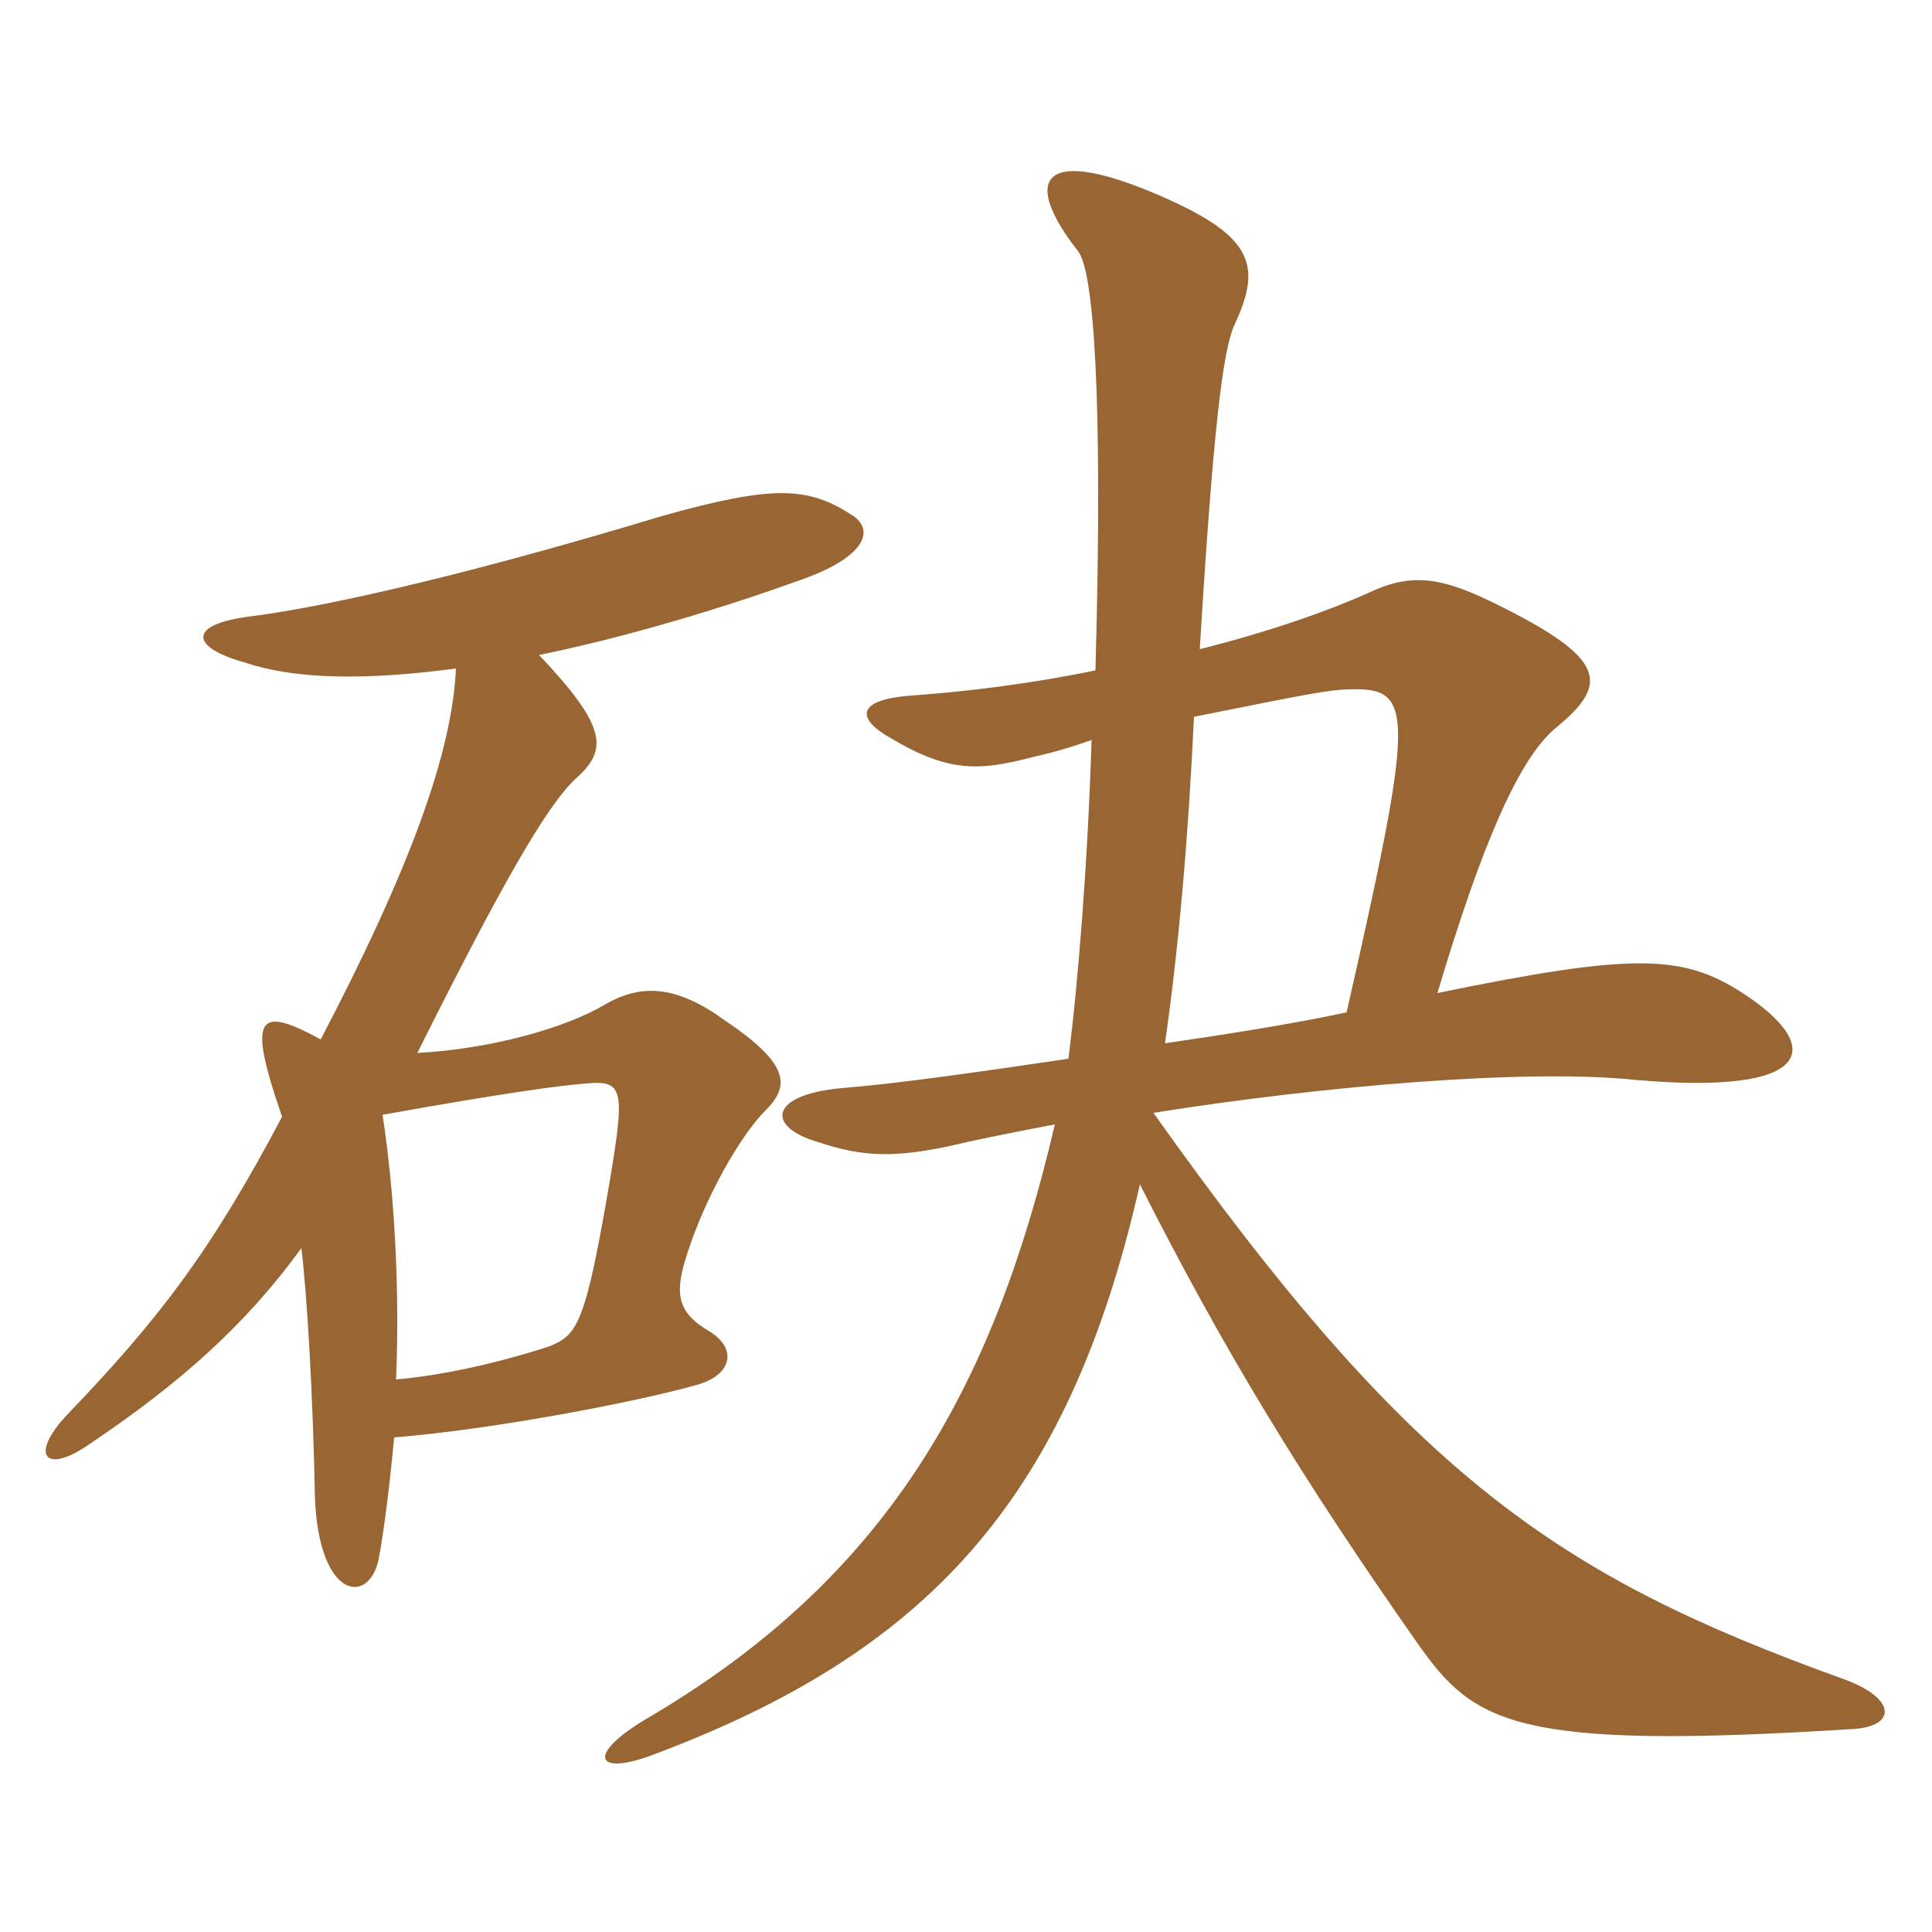 <svg xmlns="http://www.w3.org/2000/svg" xmlns:xlink="http://www.w3.org/1999/xlink" width="150" height="150"><path fill="#996633" padding="10" d="M84.75 57.45C84.45 67.05 83.70 76.35 82.95 82.20C75.90 83.25 69.45 84.15 65.70 84.45C59.70 84.90 59.40 87.45 63.45 88.65C67.05 89.85 69.60 90 75.15 88.65C77.25 88.20 79.50 87.75 81.90 87.30C77.10 107.85 68.85 122.55 50.10 133.50C45.60 136.20 46.20 137.85 50.40 136.35C71.85 128.40 82.95 116.55 88.50 91.95C94.95 104.70 100.95 114.60 110.10 127.65C114.45 133.80 117.60 135.90 143.70 134.25C147.30 134.10 147.30 131.85 143.10 130.35C121.05 122.40 109.65 114.75 89.55 86.40C102.75 84.30 118.65 82.95 127.05 83.85C140.85 85.05 141.75 81.30 135.30 77.10C130.65 74.10 126.90 73.95 111.60 77.10C115.05 65.55 117.90 58.95 120.75 56.55C124.95 53.10 124.95 51.15 115.65 46.65C111.60 44.70 109.35 44.55 106.20 46.05C103.20 47.40 98.55 49.05 93.15 50.40C94.20 33.15 94.95 27.15 95.85 25.20C98.10 20.40 97.20 18.15 89.25 14.85C80.85 11.40 79.35 13.95 83.70 19.50C84.90 21 85.65 30.60 85.05 52.05C79.95 53.10 75 53.70 70.80 54C66.45 54.30 66.45 55.80 69.15 57.30C73.65 60 76.05 59.85 80.10 58.80C81.45 58.50 83.10 58.05 84.75 57.45ZM104.55 78.60C100.35 79.50 95.55 80.25 90.45 81C91.50 73.65 92.25 65.25 92.70 55.65C100.95 54 102.45 53.70 104.10 53.55C109.80 53.25 110.10 54.15 104.55 78.60ZM29.70 86.55C39.75 84.75 43.50 84.30 45.15 84.15C48.30 83.85 48.60 84.15 47.40 91.35C45.45 102.90 44.85 103.65 42.60 104.55C38.40 105.90 34.20 106.80 30.75 107.10C31.05 99.90 30.60 92.40 29.70 86.55ZM35.40 51.90C35.10 58.50 31.80 67.50 24.90 80.70C19.95 78 19.20 78.90 21.90 86.70C16.35 97.20 12.30 102.45 5.25 109.80C2.25 112.95 3.45 114.60 7.05 112.05C13.95 107.40 19.05 102.90 23.40 96.90C23.85 100.65 24.30 108.30 24.45 116.25C24.75 124.20 28.65 124.65 29.40 121.05C29.85 118.65 30.30 114.90 30.60 111.60C38.10 111 49.20 108.90 54 107.55C56.85 106.80 57.30 104.70 55.05 103.35C52.50 101.85 52.35 100.35 53.40 97.20C54.75 93 57.45 88.20 59.40 86.25C61.35 84.30 61.35 82.65 56.25 79.20C52.50 76.50 49.80 76.35 46.95 78C43.95 79.80 38.10 81.45 32.40 81.75C39 68.55 42.45 62.55 44.70 60.45C47.25 58.20 47.10 56.40 41.85 50.85C47.10 49.80 54.75 47.70 61.80 45.15C67.20 43.35 68.10 41.10 66 39.90C62.70 37.80 60 37.65 51.45 40.05C34.05 45.30 24.15 47.25 19.50 47.85C14.55 48.45 14.70 50.25 19.05 51.45C23.10 52.80 28.65 52.80 35.40 51.90Z"/></svg>